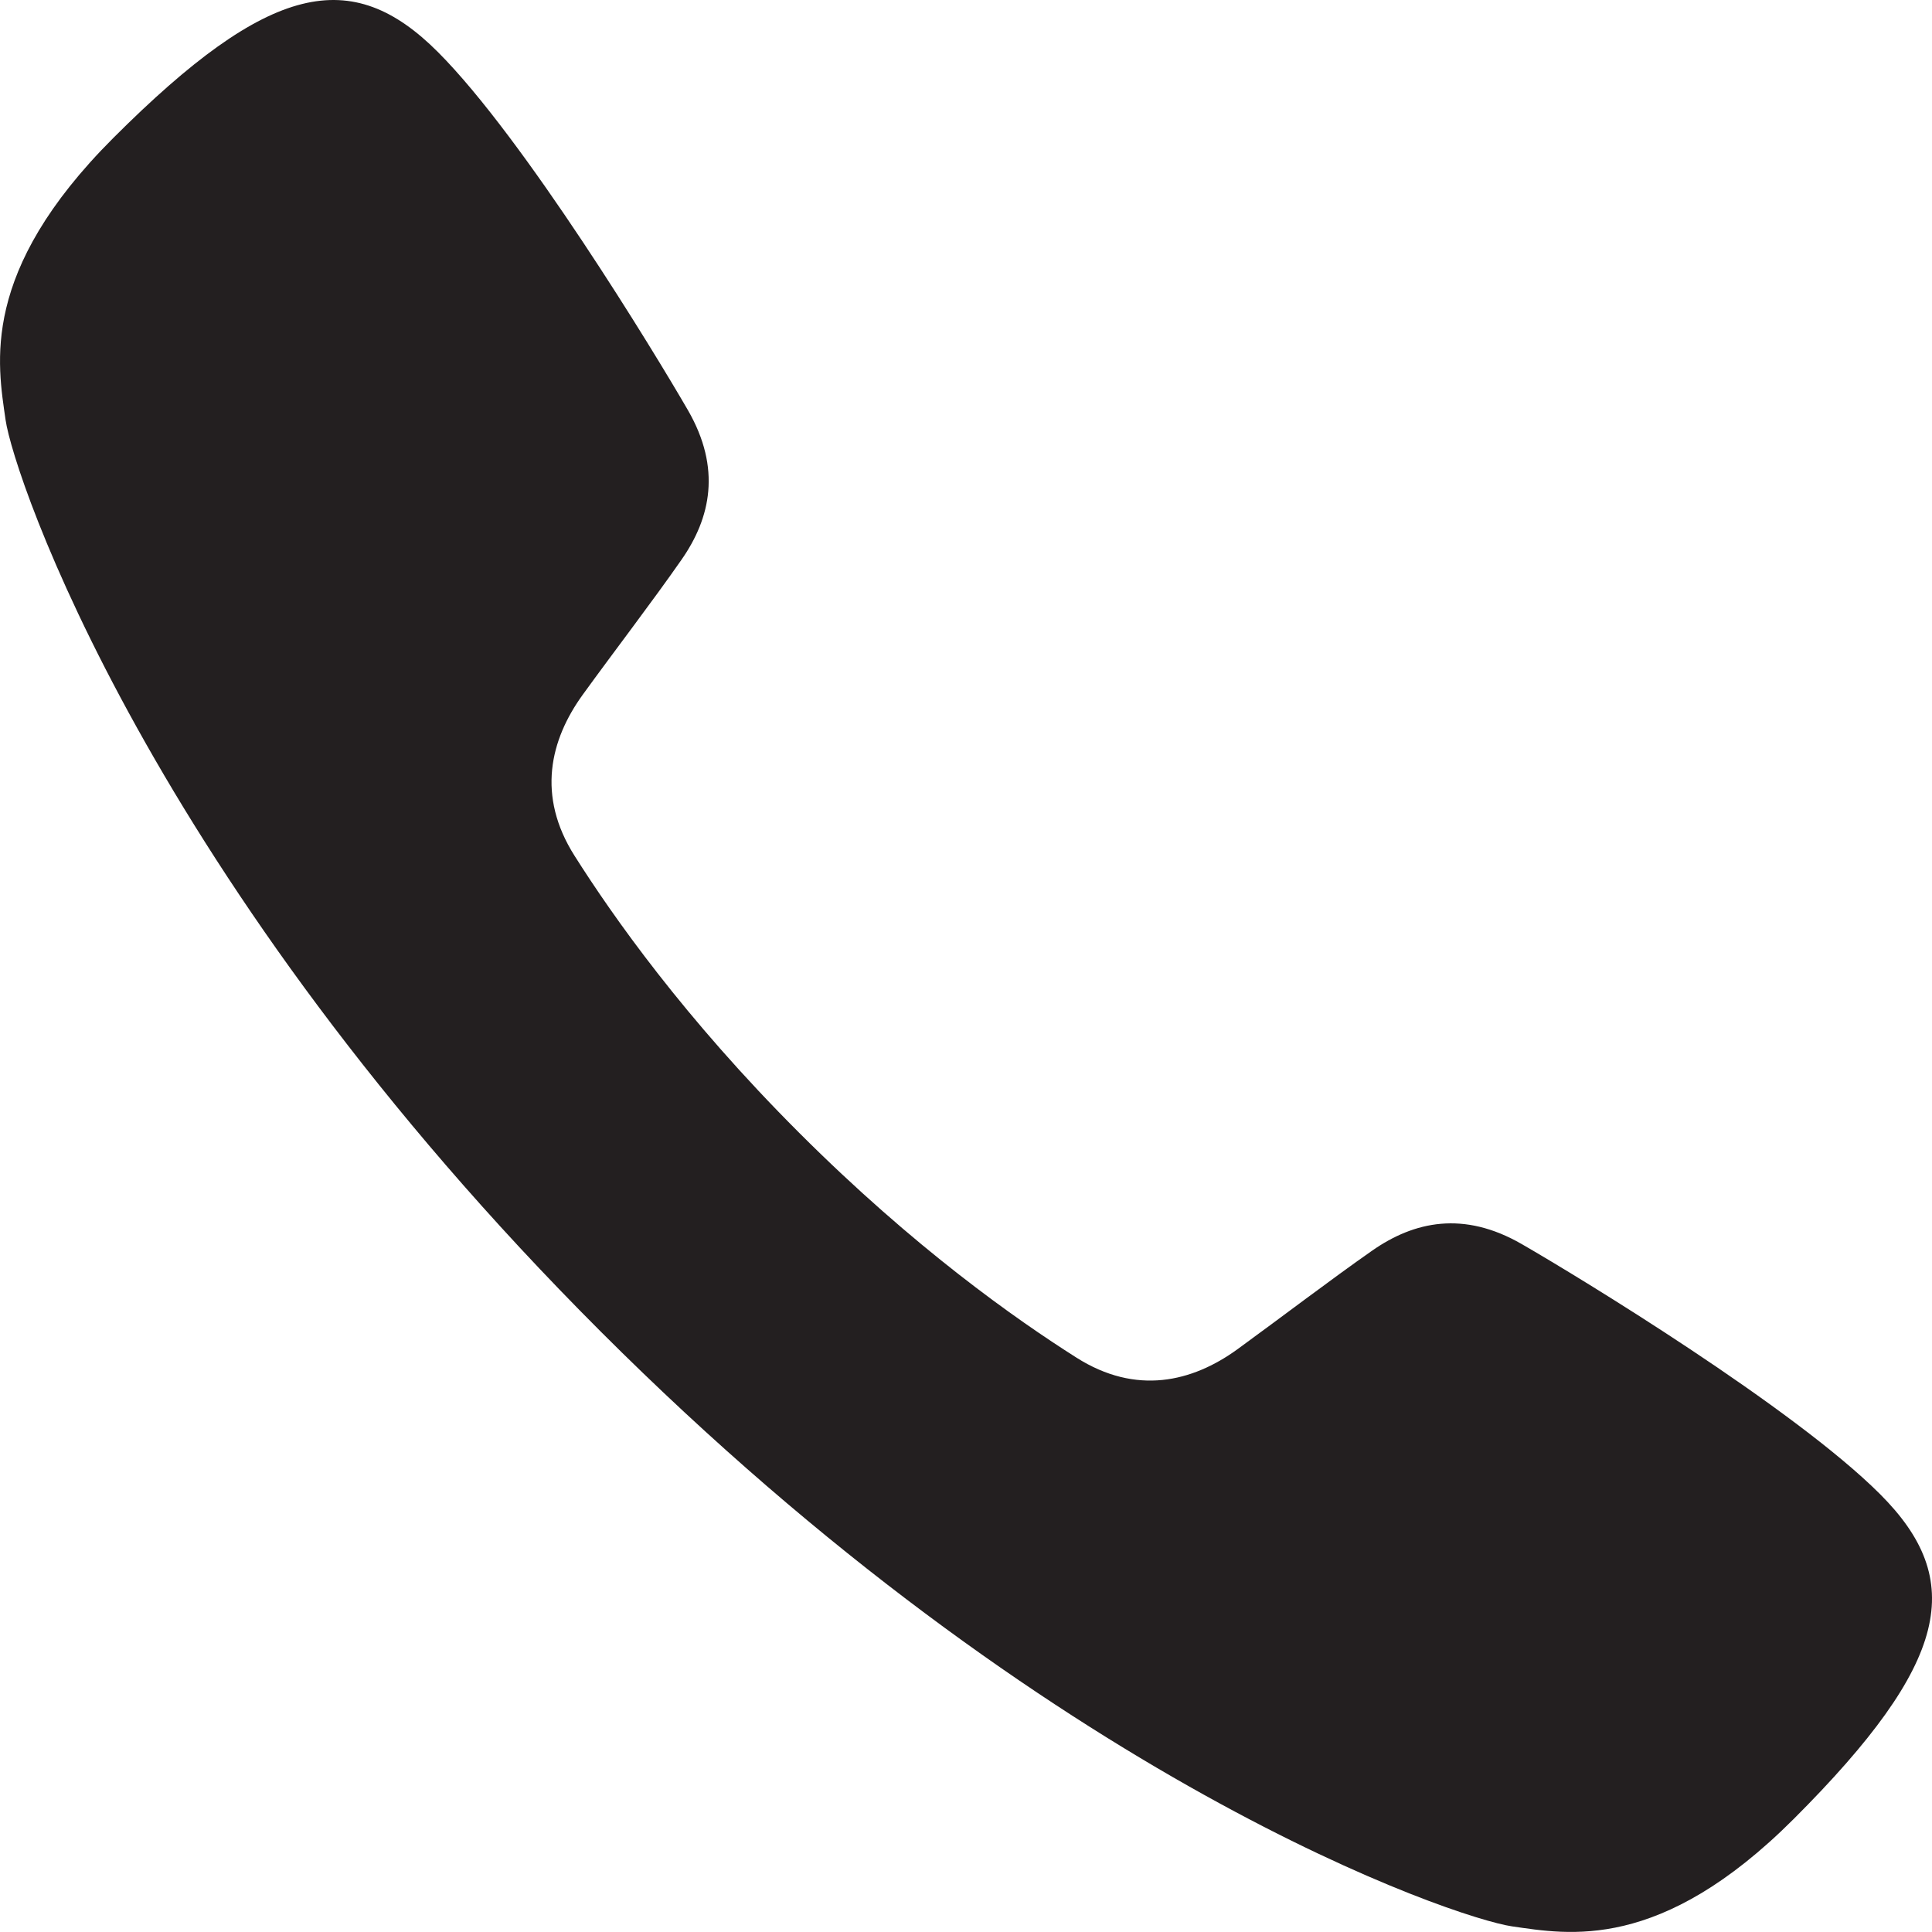 <?xml version="1.0" encoding="utf-8"?>
<!-- Generator: Adobe Illustrator 16.0.0, SVG Export Plug-In . SVG Version: 6.00 Build 0)  -->
<!DOCTYPE svg PUBLIC "-//W3C//DTD SVG 1.1//EN" "http://www.w3.org/Graphics/SVG/1.1/DTD/svg11.dtd">
<svg version="1.1" id="Layer_1" xmlns="http://www.w3.org/2000/svg" xmlns:xlink="http://www.w3.org/1999/xlink" x="0px" y="0px"
	 width="36.6px" height="36.6px" viewBox="0 0 36.6 36.6" enable-background="new 0 0 36.6 36.6" xml:space="preserve">
<path fill="#231F20" d="M11.377,25.222c8.548,8.548,16.203,11.117,17.266,11.271c1.064,0.152,2.809,0.496,5.34-2.037
	c2.965-2.965,3.265-4.521,1.632-6.152c-1.632-1.632-5.683-4.1-6.787-4.736c-1.101-0.635-2.038-0.431-2.832,0.123
	c-0.792,0.554-1.711,1.256-2.56,1.874c-0.849,0.613-1.91,0.875-3.047,0.152c-1.14-0.723-3.068-2.076-5.249-4.257
	c-2.181-2.179-3.534-4.108-4.255-5.247c-0.723-1.139-0.462-2.198,0.152-3.049c0.615-0.849,1.32-1.766,1.873-2.56
	c0.554-0.793,0.758-1.73,0.123-2.832c-0.637-1.103-3.105-5.154-4.737-6.786C6.665-0.647,5.108-0.349,2.144,2.616
	c-2.533,2.533-2.19,4.276-2.038,5.341C0.259,9.021,2.829,16.675,11.377,25.222"/>
</svg>
